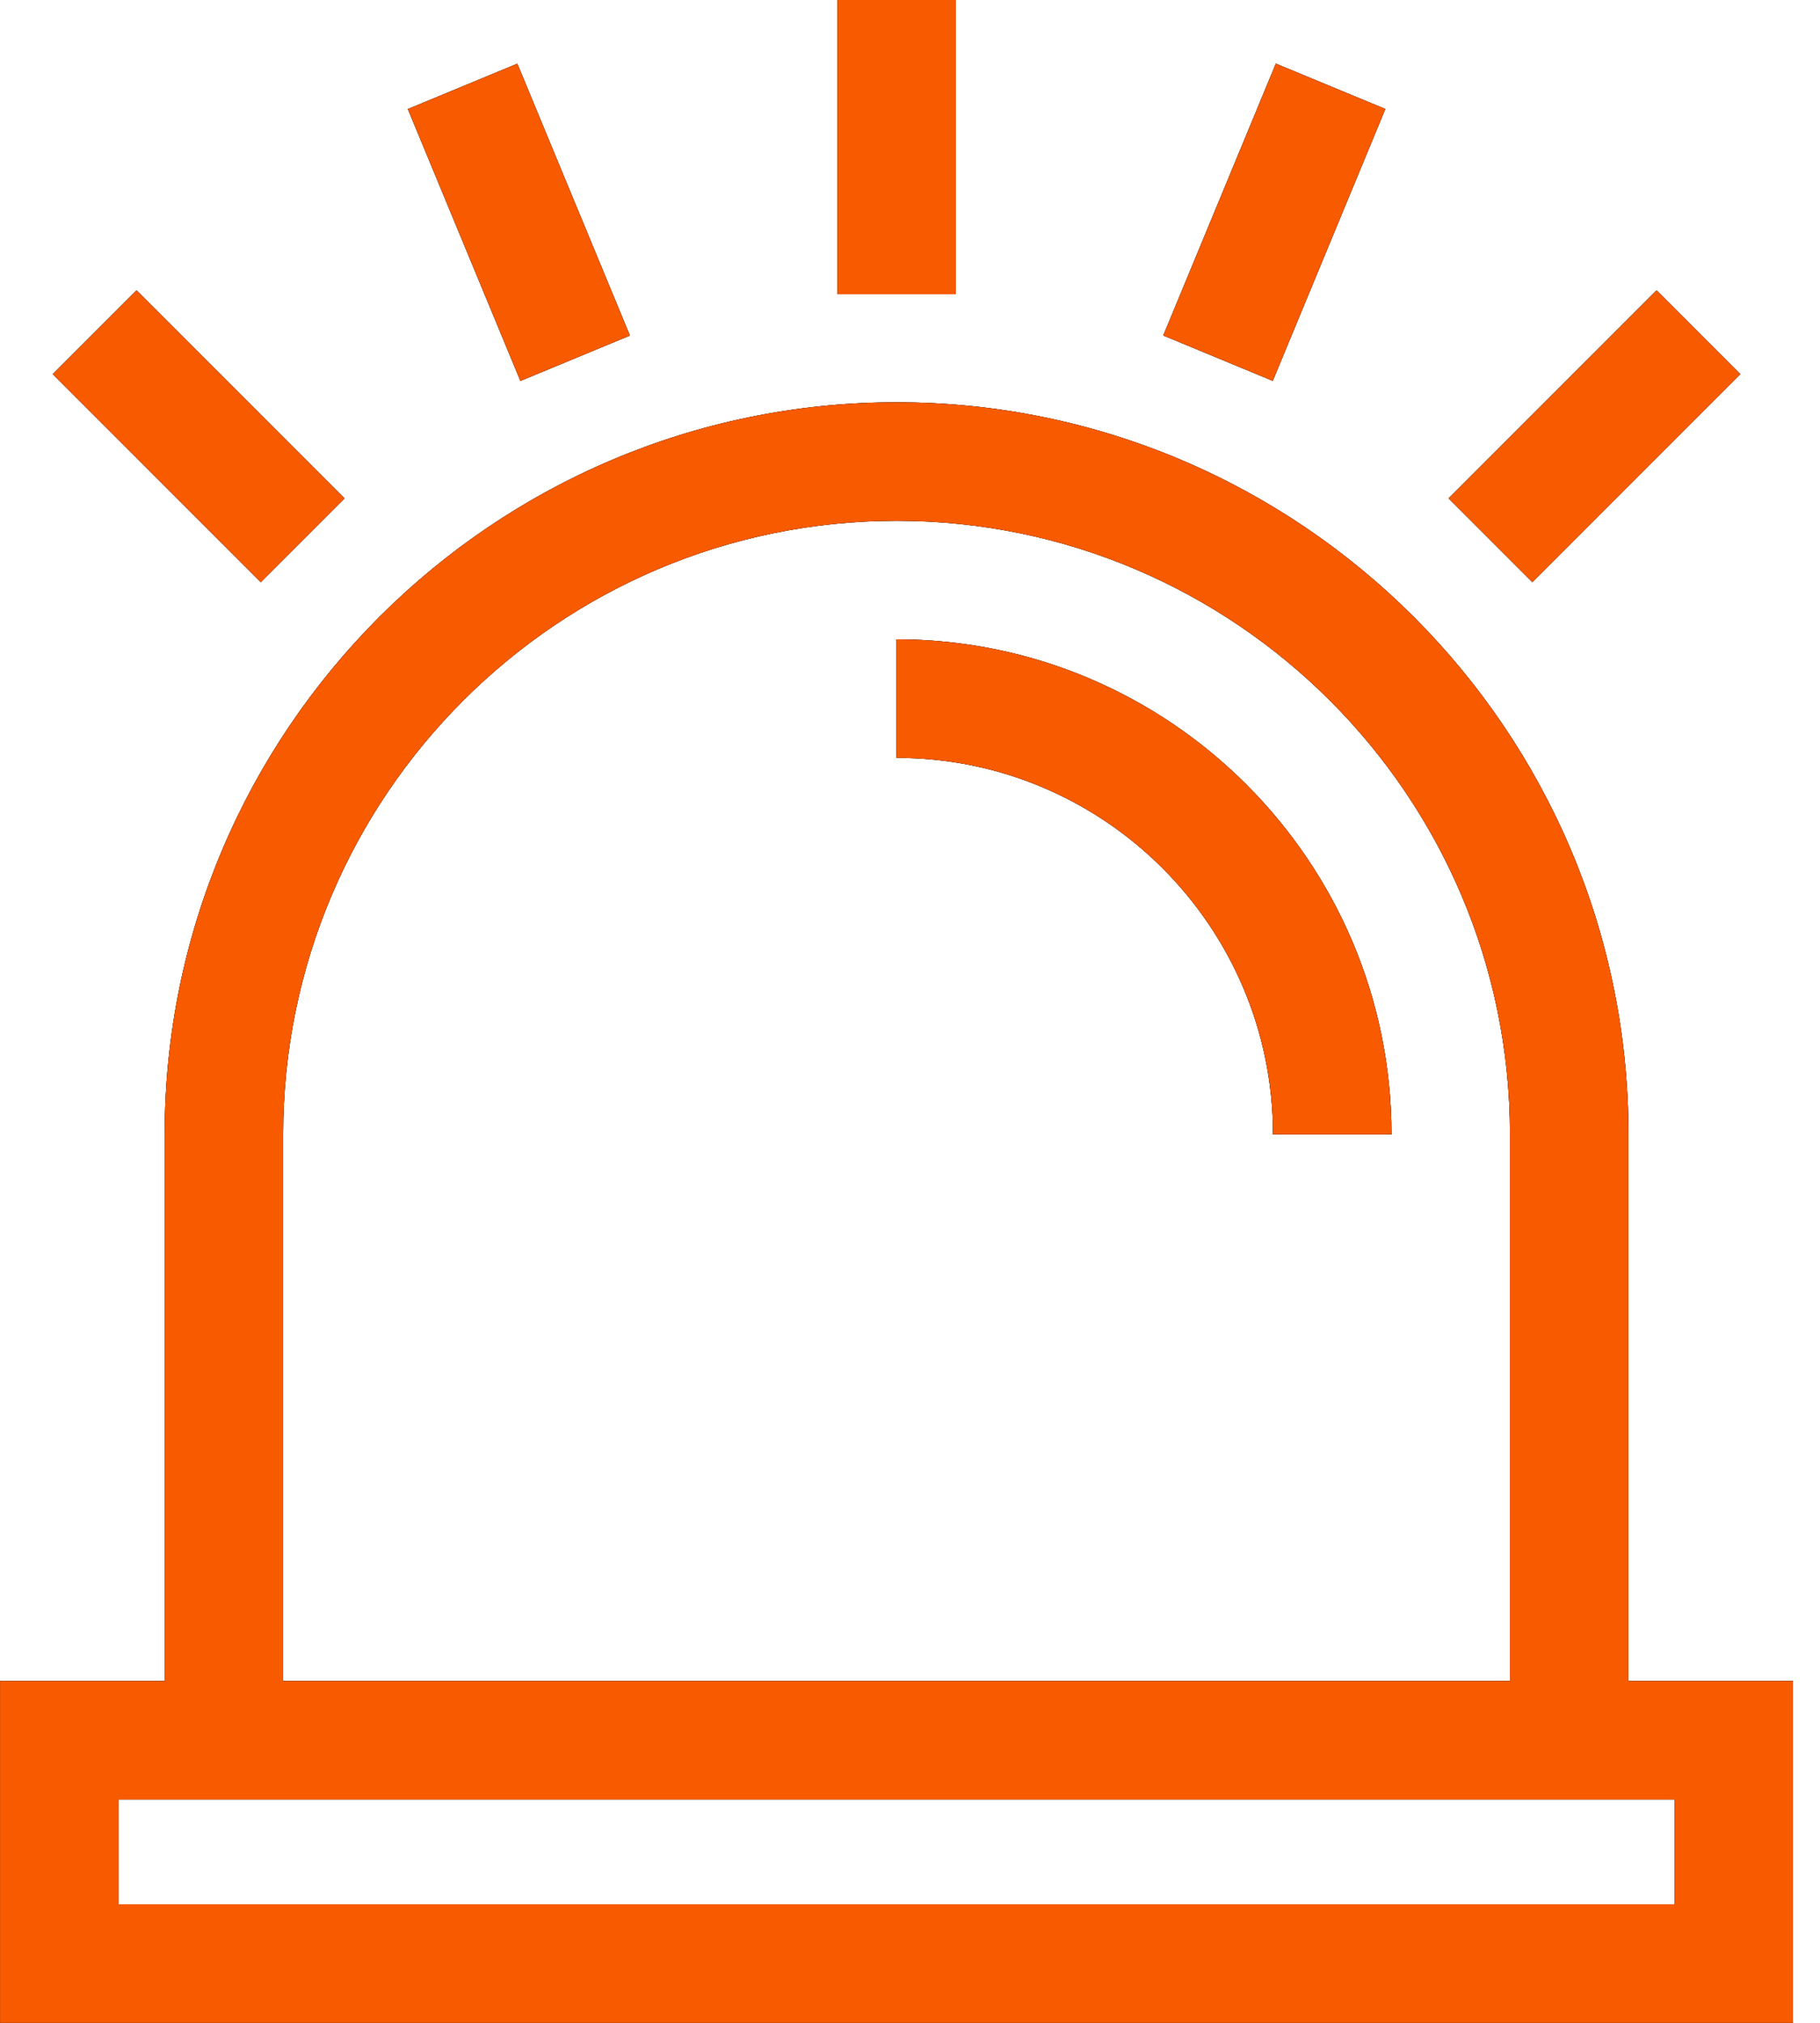 <?xml version="1.0" encoding="UTF-8"?>
<svg width="54px" height="60px" viewBox="0 0 54 60" version="1.1" xmlns="http://www.w3.org/2000/svg" xmlns:xlink="http://www.w3.org/1999/xlink">
    <title>siren</title>
    <defs>
        <path d="M48.317,49.86 L48.317,33.648 C48.317,21.674 38.576,11.932 26.602,11.932 C14.628,11.932 4.886,21.674 4.886,33.648 L4.886,49.86 L0.002,49.86 L0.002,60 L53.201,60 L53.201,49.86 L48.317,49.86 Z M8.402,33.648 C8.402,23.612 16.566,15.448 26.602,15.448 C36.637,15.448 44.801,23.612 44.801,33.648 L44.801,49.86 L8.402,49.86 L8.402,33.648 Z M49.685,56.484 L3.518,56.484 L3.518,53.376 L49.685,53.376 L49.685,56.484 Z" id="path-1"></path>
        <path d="M26.602,18.964 L26.602,22.479 C32.76,22.479 37.77,27.489 37.77,33.648 L41.286,33.648 C41.286,25.551 34.699,18.964 26.602,18.964 Z" id="path-2"></path>
        <rect id="path-3" x="24.844" y="0" width="3.516" height="8.727"></rect>
        <polygon id="path-4" points="13.637 2.23 17.153 2.23 17.153 10.958 13.637 10.958"></polygon>
        <polygon id="path-5" points="4.136 8.577 7.652 8.577 7.652 17.304 4.136 17.304"></polygon>
        <polygon id="path-6" points="33.445 4.834 42.173 4.834 42.173 8.35 33.445 8.35"></polygon>
        <polygon id="path-7" points="42.945 11.183 51.672 11.183 51.672 14.698 42.945 14.698"></polygon>
    </defs>
    <g id="Design" stroke="none" stroke-width="1" fill="none" fill-rule="evenodd">
        <g id="1.-Home-page--Copy-8" transform="translate(-180, -1012)" fill-rule="nonzero">
            <g id="Features-#2" transform="translate(0, 809)">
                <g id="#3" transform="translate(180, 203)">
                    <g id="siren">
                        <g id="Shape">
                            <use fill="#000000" xlink:href="#path-1"></use>
                            <use fill="#282828" xlink:href="#path-1"></use>
                            <use fill="#F85A00" xlink:href="#path-1"></use>
                        </g>
                        <g id="Path">
                            <use fill="#000000" xlink:href="#path-2"></use>
                            <use fill="#282828" xlink:href="#path-2"></use>
                            <use fill="#F85A00" xlink:href="#path-2"></use>
                        </g>
                        <g id="Rectangle">
                            <use fill="#000000" xlink:href="#path-3"></use>
                            <use fill="#282828" xlink:href="#path-3"></use>
                            <use fill="#F85A00" xlink:href="#path-3"></use>
                        </g>
                        <g id="Rectangle" transform="translate(15.395, 6.594) rotate(-22.5) translate(-15.395, -6.594) ">
                            <use fill="#000000" xlink:href="#path-4"></use>
                            <use fill="#282828" xlink:href="#path-4"></use>
                            <use fill="#F85A00" xlink:href="#path-4"></use>
                        </g>
                        <g id="Rectangle" transform="translate(5.894, 12.941) rotate(-45) translate(-5.894, -12.941) ">
                            <use fill="#000000" xlink:href="#path-5"></use>
                            <use fill="#282828" xlink:href="#path-5"></use>
                            <use fill="#F85A00" xlink:href="#path-5"></use>
                        </g>
                        <g id="Rectangle" transform="translate(37.809, 6.592) rotate(-67.5) translate(-37.809, -6.592) ">
                            <use fill="#000000" xlink:href="#path-6"></use>
                            <use fill="#282828" xlink:href="#path-6"></use>
                            <use fill="#F85A00" xlink:href="#path-6"></use>
                        </g>
                        <g id="Rectangle" transform="translate(47.308, 12.941) rotate(-45) translate(-47.308, -12.941) ">
                            <use fill="#000000" xlink:href="#path-7"></use>
                            <use fill="#282828" xlink:href="#path-7"></use>
                            <use fill="#F85A00" xlink:href="#path-7"></use>
                        </g>
                    </g>
                </g>
            </g>
        </g>
    </g>
</svg>